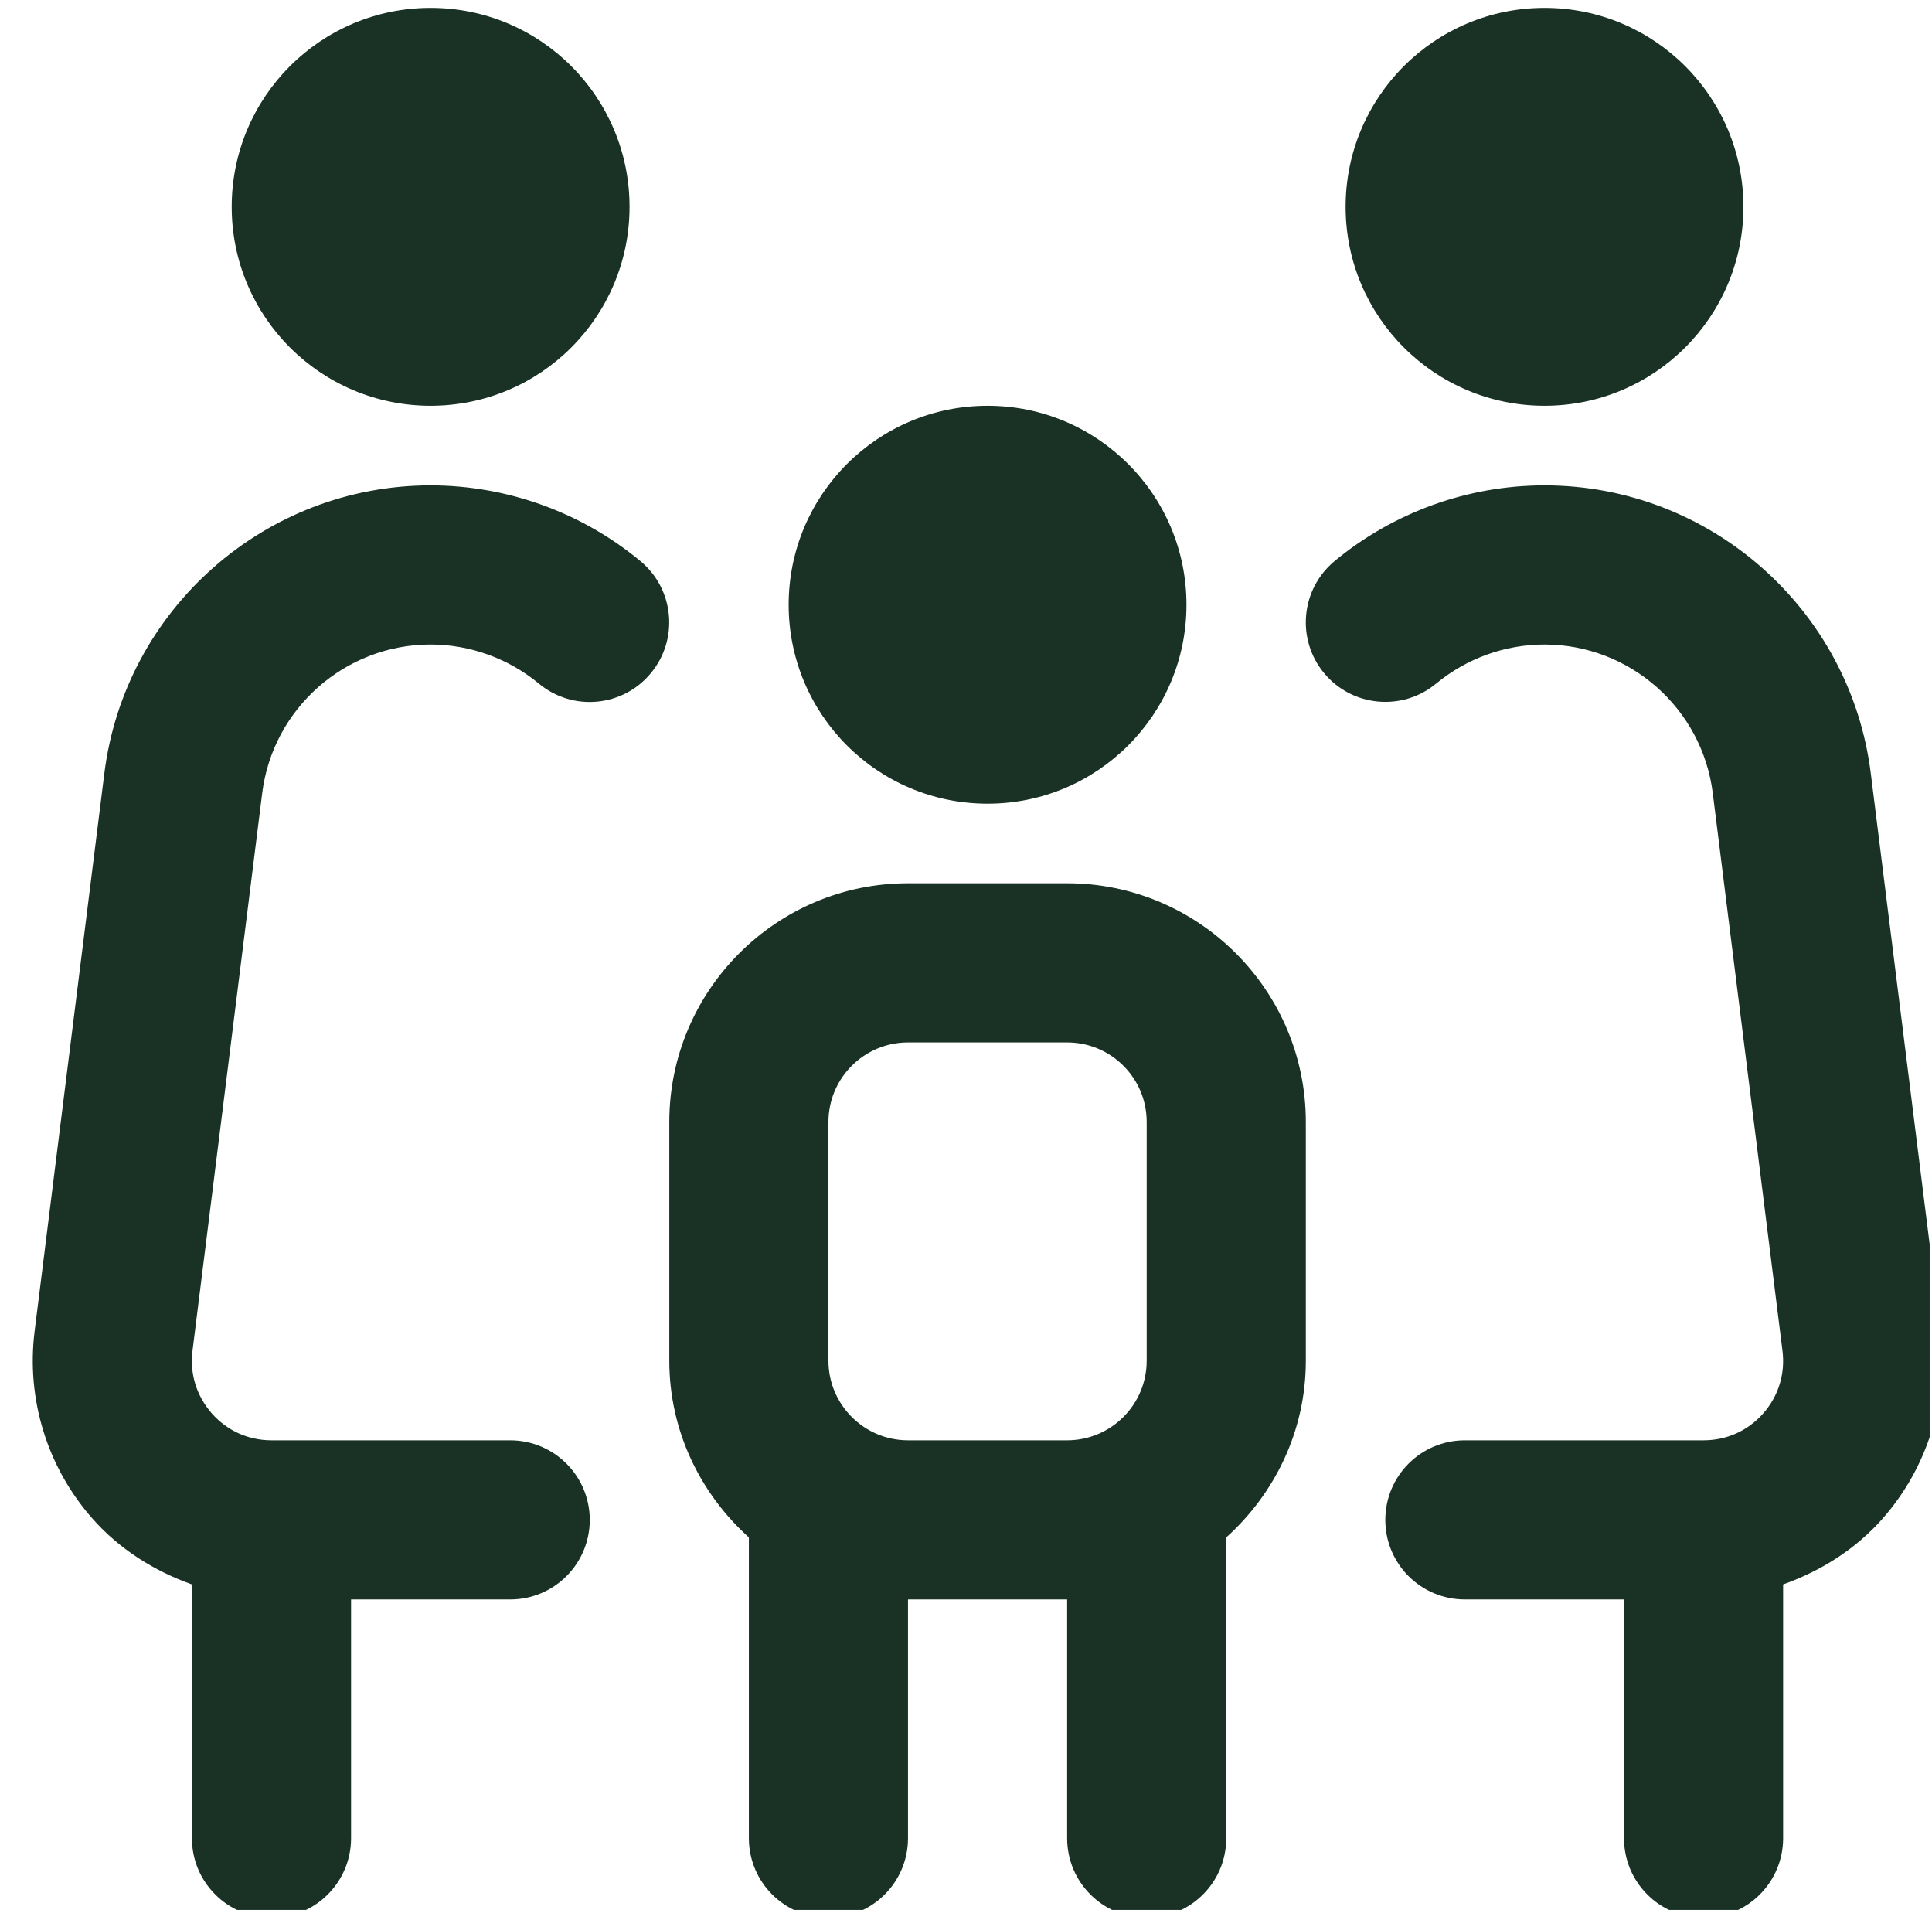 <?xml version="1.0" encoding="UTF-8"?>
<svg xmlns="http://www.w3.org/2000/svg" width="86" height="85" viewBox="0 0 86 85" fill="none">
  <g clip-path="url(#clip0_6_1638)">
    <path d="M35.106 26.913C35.106 22.022 39.069 18.058 43.96 18.058C48.851 18.058 52.814 22.022 52.814 26.913C52.814 31.804 48.851 35.767 43.96 35.767C39.069 35.767 35.106 31.804 35.106 26.913ZM58.127 49.933V60.558C58.127 63.686 56.742 66.473 54.585 68.421V81.808C54.585 83.767 53.002 85.35 51.043 85.35C49.085 85.35 47.502 83.767 47.502 81.808V71.183H40.418V81.808C40.418 83.767 38.832 85.35 36.877 85.35C34.922 85.35 33.335 83.767 33.335 81.808V68.421C31.178 66.477 29.793 63.686 29.793 60.558V49.933C29.793 44.075 34.56 39.308 40.418 39.308H47.502C53.36 39.308 58.127 44.075 58.127 49.933ZM47.502 64.1C49.457 64.1 51.043 62.513 51.043 60.558V49.933C51.043 47.978 49.457 46.392 47.502 46.392H40.418C38.467 46.392 36.877 47.978 36.877 49.933V60.558C36.877 62.513 38.467 64.1 40.418 64.1H47.502ZM68.752 18.058C73.643 18.058 77.606 14.095 77.606 9.204C77.606 4.313 73.643 0.35 68.752 0.35C63.861 0.35 59.898 4.313 59.898 9.204C59.898 14.095 63.861 18.058 68.752 18.058ZM86.379 59.241L83.276 34.421C82.366 27.114 76.122 21.6 68.752 21.6C65.345 21.6 62.03 22.797 59.405 24.972C57.9 26.222 57.695 28.453 58.941 29.958C60.184 31.457 62.419 31.673 63.928 30.422C65.281 29.303 66.992 28.683 68.748 28.683C72.548 28.683 75.771 31.527 76.242 35.299L79.345 60.119C79.472 61.143 79.168 62.127 78.488 62.903C77.808 63.675 76.862 64.1 75.832 64.1H65.207C63.248 64.1 61.665 65.683 61.665 67.642C61.665 69.6 63.248 71.183 65.207 71.183H72.29V81.808C72.29 83.767 73.873 85.35 75.832 85.35C77.79 85.35 79.373 83.767 79.373 81.808V70.514C81.052 69.915 82.593 68.952 83.797 67.589C85.812 65.301 86.754 62.262 86.379 59.241ZM19.168 18.058C24.059 18.058 28.023 14.095 28.023 9.204C28.023 4.313 24.059 0.35 19.168 0.35C14.277 0.35 10.314 4.313 10.314 9.204C10.314 14.095 14.277 18.058 19.168 18.058ZM19.168 21.6C11.802 21.6 5.558 27.114 4.644 34.421L1.541 59.241C1.163 62.266 2.101 65.304 4.12 67.589C5.324 68.952 6.865 69.915 8.543 70.514V81.808C8.543 83.767 10.13 85.35 12.085 85.35C14.04 85.35 15.627 83.767 15.627 81.808V71.183H22.71C24.665 71.183 26.252 69.6 26.252 67.642C26.252 65.683 24.665 64.1 22.71 64.1H12.085C11.054 64.1 10.112 63.675 9.429 62.903C8.749 62.127 8.441 61.143 8.568 60.119L11.671 35.299C12.142 31.527 15.365 28.683 19.165 28.683C20.922 28.683 22.632 29.303 23.985 30.422C25.494 31.676 27.725 31.467 28.972 29.958C30.222 28.453 30.013 26.218 28.508 24.972C25.887 22.797 22.568 21.6 19.161 21.6H19.168Z" fill="#193225"></path>
  </g>
  <defs>
    <clipPath id="clip0_6_1638">
      <rect width="85" height="85" fill="white" transform="translate(0.896)"></rect>
    </clipPath>
  </defs>
</svg>
